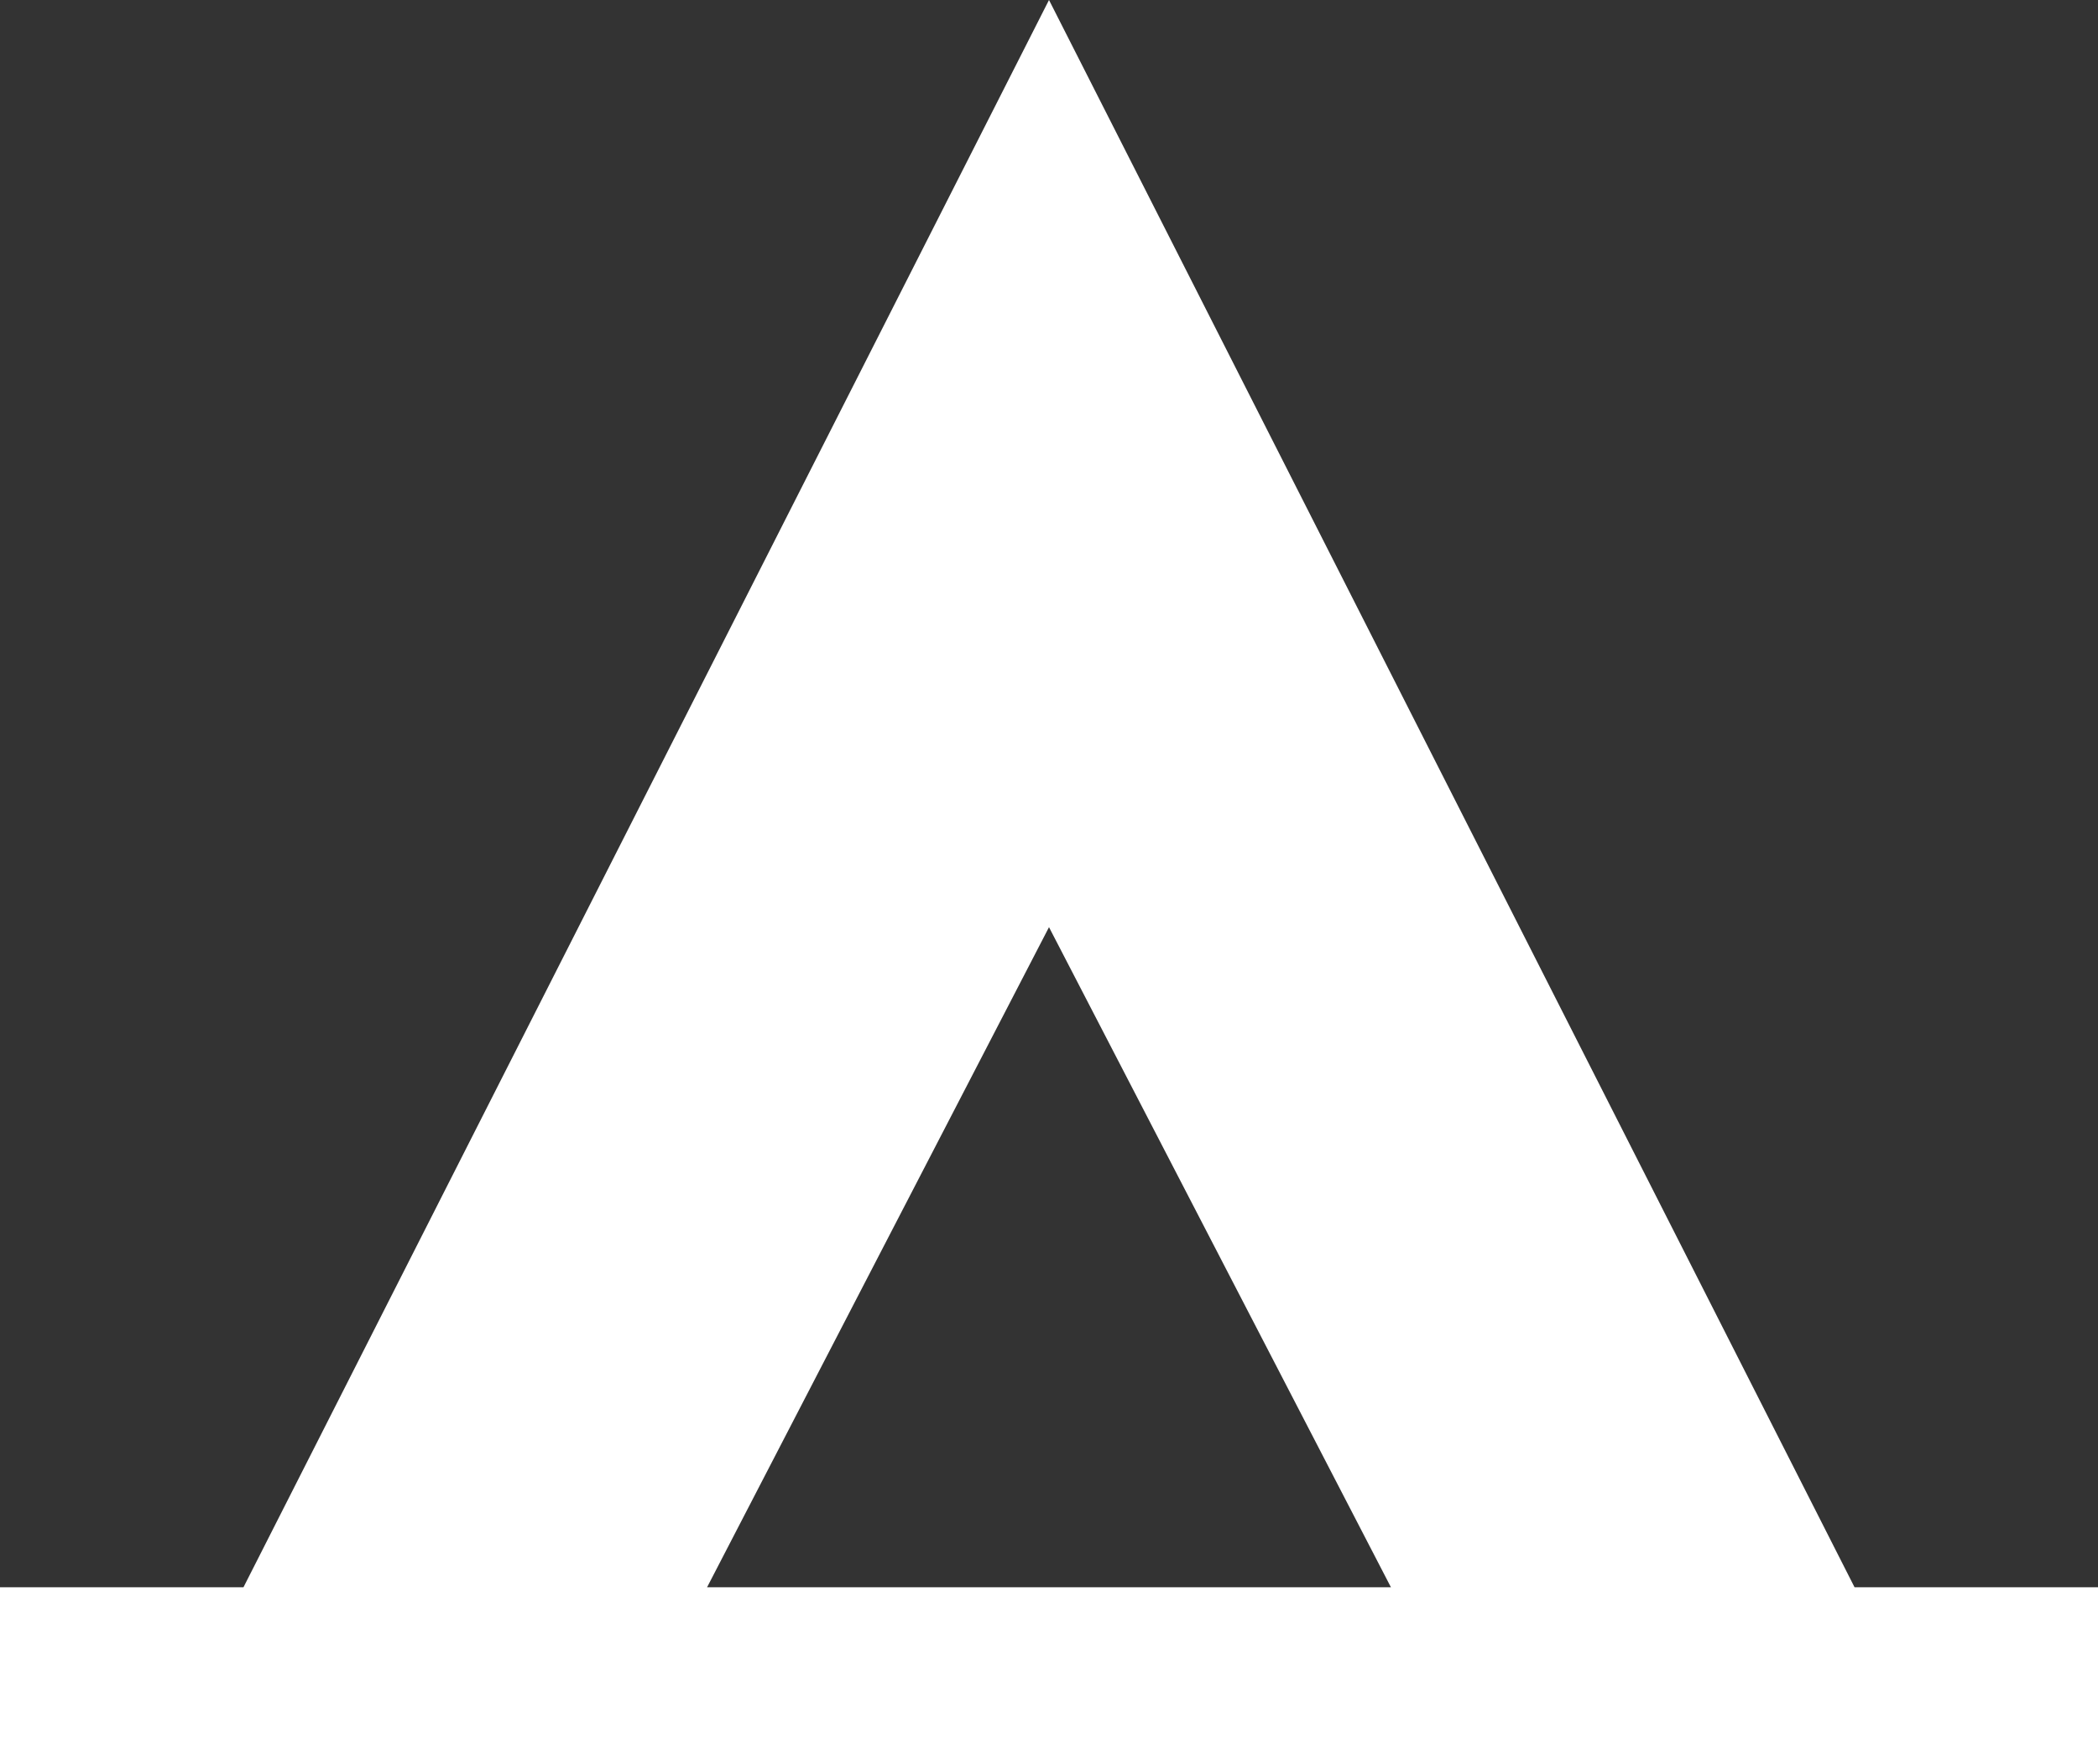 <?xml version="1.0" encoding="UTF-8" standalone="no"?>
<!-- Generator: Adobe Illustrator 14.0.0, SVG Export Plug-In . SVG Version: 6.00 Build 43363)  -->

<svg
   xmlns:dc="http://purl.org/dc/elements/1.1/"
   xmlns:cc="http://creativecommons.org/ns#"
   xmlns:rdf="http://www.w3.org/1999/02/22-rdf-syntax-ns#"
   xmlns:svg="http://www.w3.org/2000/svg"
   xmlns="http://www.w3.org/2000/svg"
   xmlns:sodipodi="http://sodipodi.sourceforge.net/DTD/sodipodi-0.dtd"
   xmlns:inkscape="http://www.inkscape.org/namespaces/inkscape"
   version="1.0"
   id="Layer_1"
   x="0px"
   y="0px"
   width="100px"
   height="84.082px"
   viewBox="0 0 100 84.082"
   enable-background="new 0 0 100 84.082"
   xml:space="preserve"
   inkscape:version="0.47 r22583"
   sodipodi:docname="camping.svg"><rect x="0" y="0" width="100" height="84.082" fill="#333333" stroke="none"/><defs
   id="defs2832"><inkscape:perspective
     sodipodi:type="inkscape:persp3d"
     inkscape:vp_x="0 : 42.041 : 1"
     inkscape:vp_y="0 : 1000 : 0"
     inkscape:vp_z="100 : 42.041 : 1"
     inkscape:persp3d-origin="50 : 28.027334 : 1"
     id="perspective2836" /></defs><sodipodi:namedview
   pagecolor="#009674"
   bordercolor="#666666"
   borderopacity="1"
   objecttolerance="10"
   gridtolerance="10"
   guidetolerance="10"
   inkscape:pageopacity="1"
   inkscape:pageshadow="2"
   inkscape:window-width="640"
   inkscape:window-height="504"
   id="namedview2830"
   showgrid="false"
   inkscape:zoom="2.8067838"
   inkscape:cx="50"
   inkscape:cy="42.041"
   inkscape:window-x="0"
   inkscape:window-y="24"
   inkscape:window-maximized="0"
   inkscape:current-layer="Layer_1" />
<path
   d="M88.396,75.656L50,0L11.605,75.656H0v8.426h100v-8.426H88.396z M33.702,75.656L50,44.193l16.298,31.463H33.702z"
   id="path2828"
   style="fill:#ffffff" />
</svg>